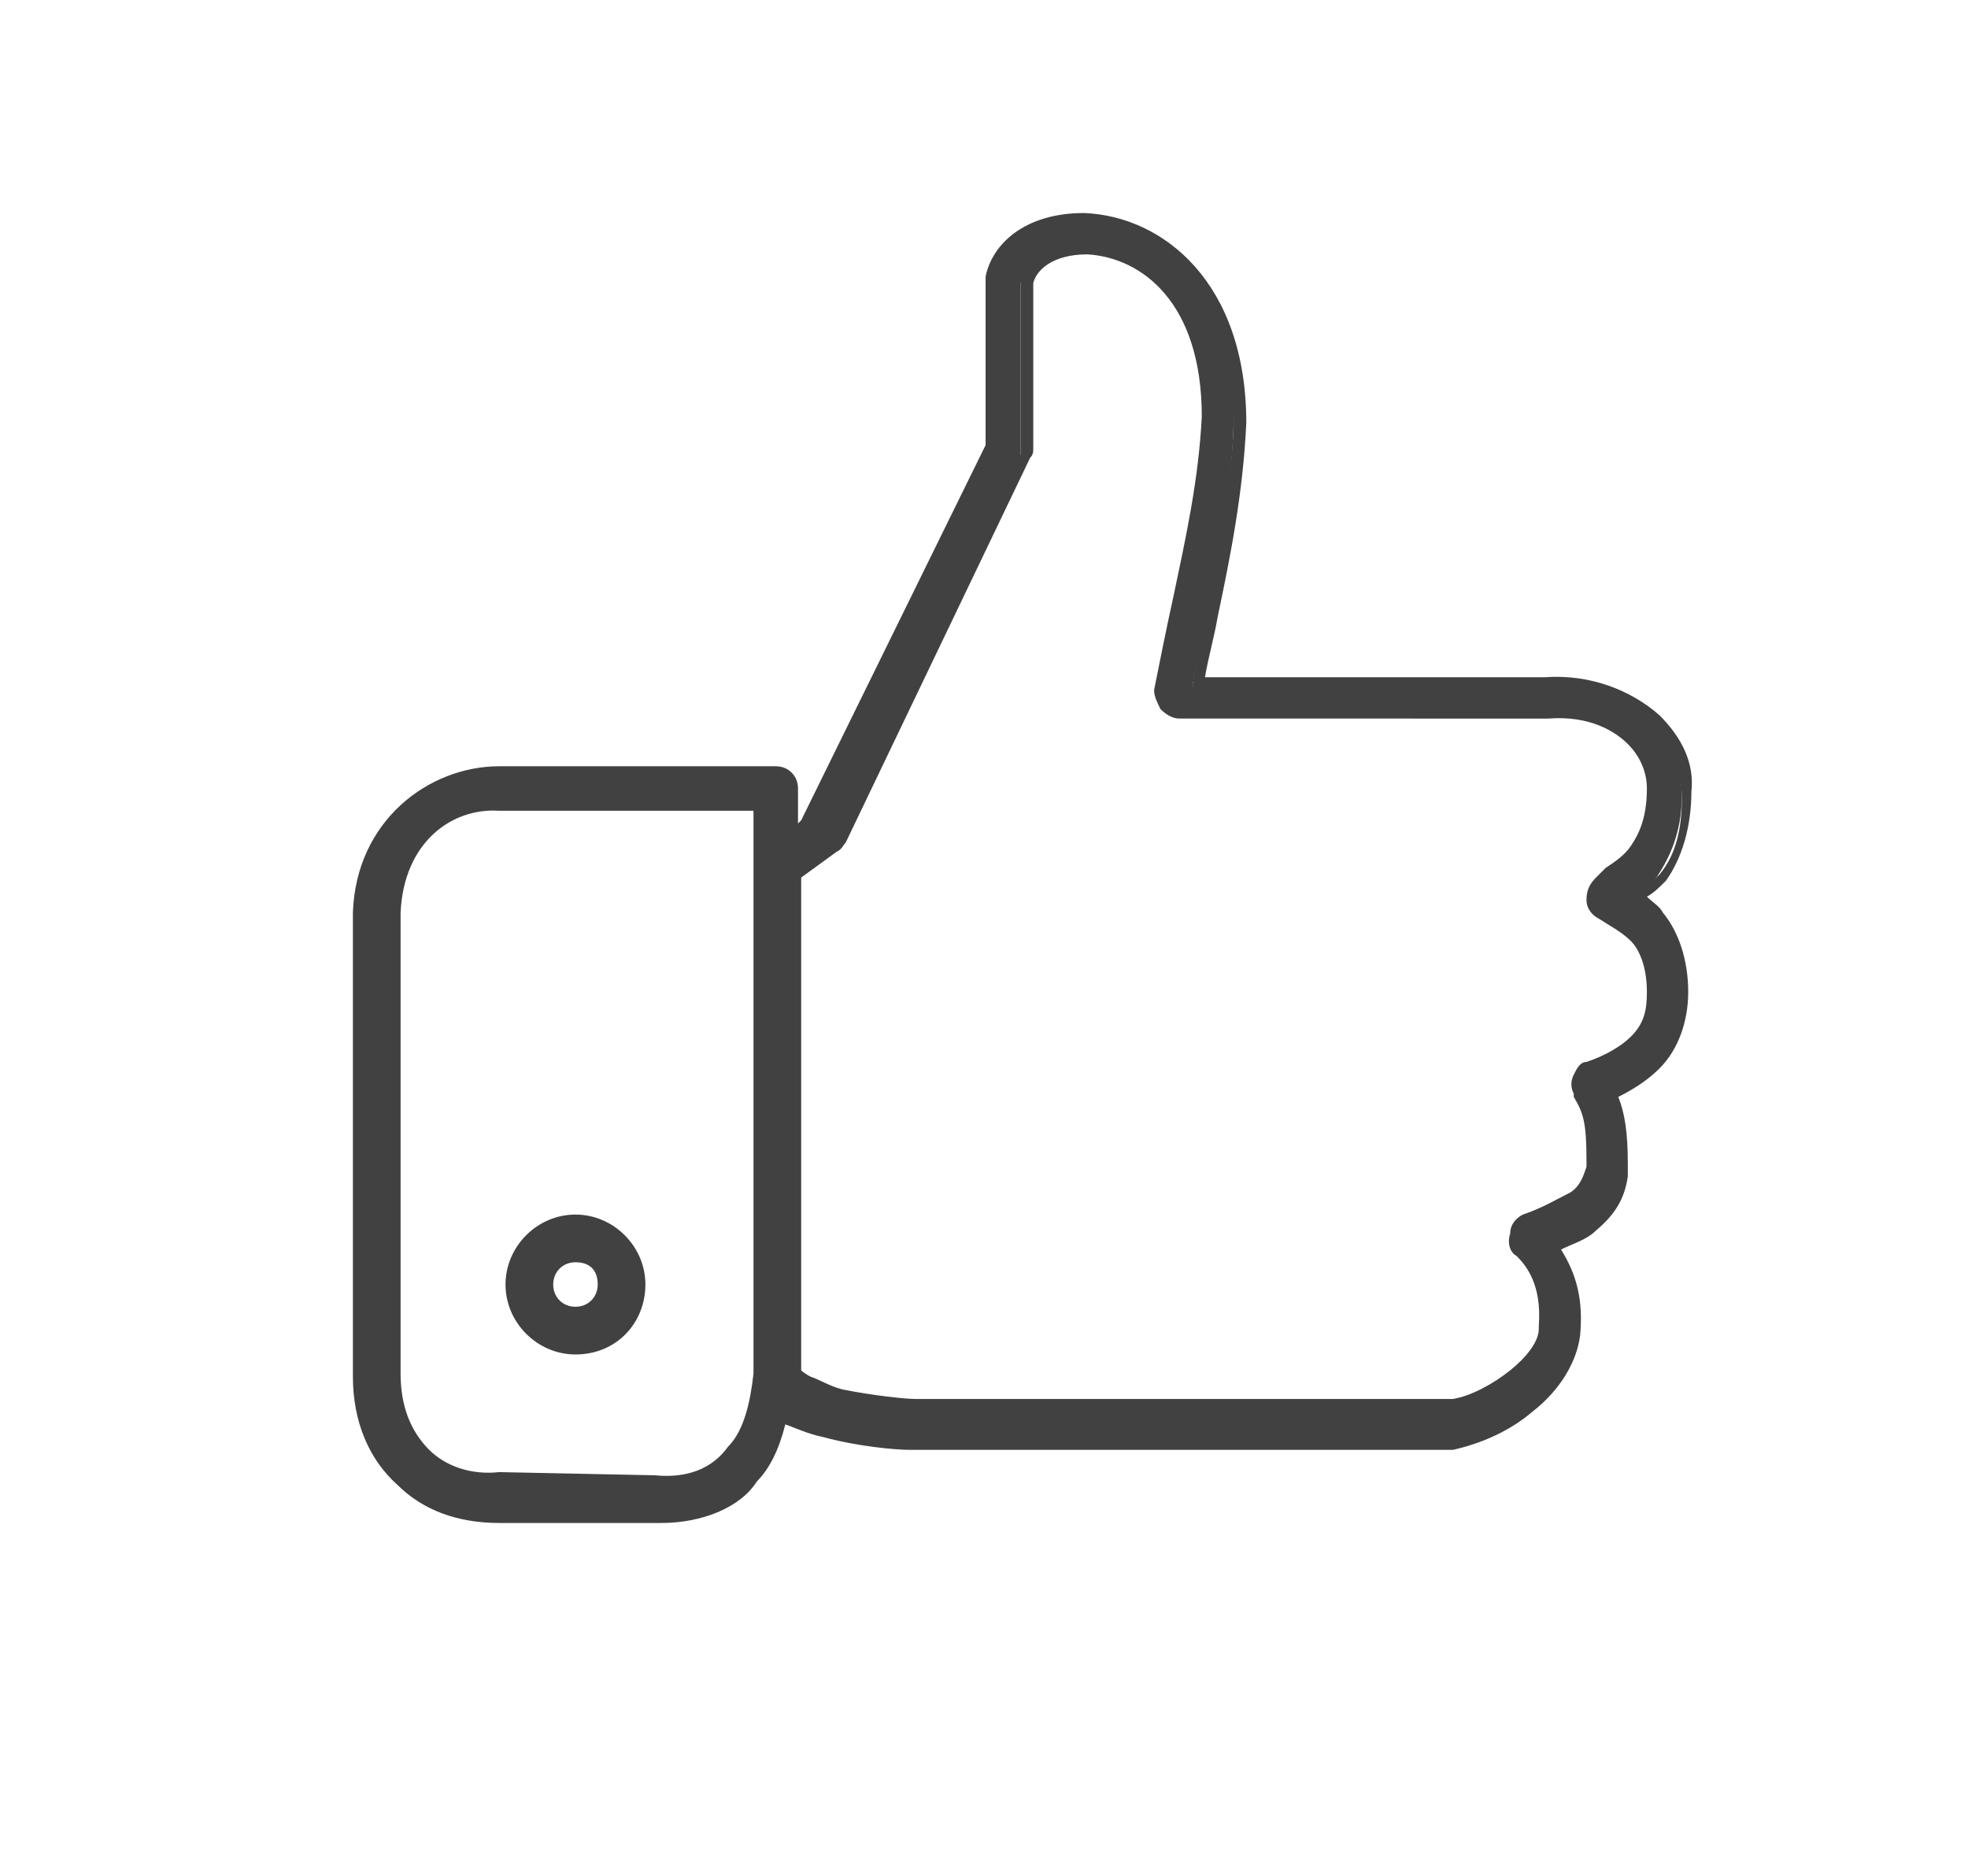 <svg xmlns="http://www.w3.org/2000/svg" xmlns:xlink="http://www.w3.org/1999/xlink" id="Calque_1" x="0px" y="0px" viewBox="0 0 61.9 59" style="enable-background:new 0 0 61.9 59;" xml:space="preserve"><style type="text/css">	.st0{fill:#414141;}</style><g>	<path class="st0" d="M34.2,6.9c-1.7,0-2.7,0.9-2.9,1.8v0.1V14l-5.8,12l-0.6,0.4v-1.5c0-0.3-0.2-0.5-0.5-0.5h-8.7  c-2.1,0-4.3,1.5-4.4,4.4v14.6c0,1.4,0.5,2.5,1.3,3.3s1.9,1.1,3.1,1.1h4.8c1.4,0.1,2.6-0.5,3.3-1.3c0.5-0.6,0.8-1.3,0.9-2.1l0.1,0.1  c0.4,0.2,0.8,0.4,1.3,0.5c0.9,0.2,1.9,0.3,2.6,0.4h17h0.1c0.8-0.2,1.7-0.6,2.4-1.2c0.7-0.6,1.3-1.4,1.4-2.2  c0.1-1.3-0.3-2.2-0.8-2.8c0.4-0.2,0.9-0.4,1.3-0.7c0.4-0.4,0.8-0.8,0.9-1.6c0-0.1,0-0.2,0-0.3c0-1.1-0.1-1.7-0.3-2.2  c0.5-0.2,1-0.5,1.4-0.9c0.5-0.5,0.9-1.3,0.8-2.2l0,0c0-1.1-0.3-1.8-0.8-2.3c-0.2-0.3-0.5-0.5-0.8-0.7c0.3-0.2,0.5-0.3,0.8-0.7  c0.4-0.6,0.8-1.4,0.8-2.6l0,0c0-1.8-1.6-3.5-4.4-3.4h-11c0.5-2.7,1.2-5.2,1.3-8.2l0,0C39.1,9.1,36.5,7,34.2,6.9L34.2,6.9L34.2,6.9z   M34.1,7.9L34.1,7.9c1.9,0.1,4,1.6,3.9,5.3l0,0c-0.2,3-1,5.7-1.5,8.7c0,0.3,0.2,0.6,0.5,0.6h11.7c2.3-0.1,3.4,1.3,3.4,2.4  c0,1-0.2,1.6-0.6,2c-0.3,0.4-0.8,0.7-1.2,1c-0.3,0.2-0.2,0.7,0.1,0.8c0.4,0.2,0.8,0.4,1.1,0.7c0.3,0.3,0.5,0.8,0.5,1.7l0,0  c0,0.7-0.2,1.1-0.6,1.5c-0.4,0.4-0.9,0.7-1.5,0.9c-0.3,0.1-0.4,0.4-0.3,0.7c0.3,0.6,0.5,0.9,0.4,2.2c0,0.1,0,0.2,0,0.2  c-0.1,0.4-0.3,0.7-0.6,1c-0.4,0.3-0.9,0.5-1.5,0.8c-0.3,0.1-0.4,0.6-0.1,0.8c0.4,0.3,0.9,1,0.8,2.3c0,0.1,0,0.2,0,0.2  c-0.1,0.5-0.5,1-1,1.5c-0.6,0.5-1.3,0.8-2,1H28.8c-0.6,0-1.6-0.1-2.4-0.3c-0.4-0.1-0.8-0.2-1.1-0.4c-0.3-0.1-0.4-0.3-0.4-0.4V27.6  l1.2-0.8c0.1,0,0.1-0.1,0.2-0.2l5.8-12.1c0-0.1,0-0.1,0-0.2V8.9C32.3,8.5,32.8,7.9,34.1,7.9L34.1,7.9z M15.7,25.3H24  c0,6.2,0,12.6,0,17.9c0,0.9-0.3,1.8-0.8,2.4c-0.5,0.6-1.3,1-2.5,1h-4.9c-1,0-1.8-0.3-2.4-0.8c-0.6-0.6-1-1.4-1-2.6V28.7  C12.4,26.4,14.2,25.3,15.7,25.3L15.7,25.3z M18.1,38.4c-1.1,0-1.9,0.9-1.9,1.9s0.9,1.9,1.9,1.9c1.1,0,1.9-0.9,1.9-1.9  S19.2,38.4,18.1,38.4z M18.1,39.4c0.5,0,1,0.4,1,1c0,0.5-0.4,1-1,1s-1-0.4-1-1C17.2,39.8,17.6,39.4,18.1,39.4z"></path>	<path class="st0" d="M20.8,47.9c-0.1,0-0.2,0-0.3,0h-4.8c-1.3,0-2.4-0.4-3.2-1.2c-0.9-0.8-1.4-2-1.4-3.4V28.7  c0.1-2.9,2.4-4.6,4.6-4.6h8.7c0.4,0,0.7,0.3,0.7,0.7v1.1l0.1-0.1L31,14V8.9c0-0.1,0-0.1,0-0.2c0.2-1,1.2-2,3.1-2l0,0  c2.5,0.1,5.1,2.2,5.1,6.6c-0.1,2.2-0.5,4.2-0.9,6.1c-0.1,0.6-0.3,1.3-0.4,1.9h10.7c1.4-0.1,2.7,0.4,3.6,1.2c0.7,0.7,1.1,1.5,1,2.4  c0,1.1-0.3,2.1-0.8,2.8c-0.2,0.2-0.4,0.4-0.6,0.5c0.2,0.2,0.4,0.3,0.5,0.5c0.5,0.6,0.8,1.5,0.8,2.5c0,0.9-0.3,1.8-0.9,2.4  c-0.3,0.3-0.7,0.6-1.3,0.9c0.2,0.5,0.3,1.1,0.3,2.1v0.1c0,0.1,0,0.2,0,0.3c-0.1,0.7-0.4,1.2-1,1.7c-0.3,0.3-0.7,0.4-1.1,0.6  c0.5,0.8,0.7,1.6,0.6,2.7c-0.1,0.8-0.6,1.7-1.5,2.4c-0.7,0.6-1.6,1-2.5,1.2h-0.1h-17c-0.4,0-1.6-0.1-2.7-0.4  c-0.5-0.1-0.9-0.3-1.2-0.4c-0.2,0.8-0.5,1.4-0.9,1.8C23.3,47.4,22.1,47.9,20.8,47.9z M20.6,47.4c1.3,0.1,2.4-0.4,3.1-1.2  c0.4-0.5,0.7-1.1,0.9-2l0.1-0.3l0.3,0.2c0,0,0.1,0,0.1,0.1c0.4,0.2,0.8,0.4,1.3,0.5c1,0.3,2.1,0.3,2.5,0.4h17  c0.8-0.2,1.6-0.6,2.3-1.1c0.8-0.6,1.3-1.4,1.3-2c0.1-1-0.1-1.9-0.7-2.6L48.5,39l0.5-0.2c0.4-0.2,0.7-0.3,1-0.5  c0.5-0.4,0.7-0.8,0.8-1.4c0-0.1,0-0.2,0-0.2v-0.1c0-1-0.1-1.6-0.3-2.1l-0.1-0.2l0.2-0.1c0.6-0.3,1-0.5,1.4-0.9  c0.5-0.5,0.8-1.3,0.8-2c0-0.9-0.2-1.7-0.7-2.2c-0.2-0.2-0.4-0.4-0.7-0.6l-0.3-0.2l0.3-0.2c0.1,0,0.1-0.1,0.2-0.1  c0.2-0.1,0.4-0.3,0.6-0.5c0.5-0.6,0.7-1.4,0.7-2.4c0-0.8-0.3-1.5-0.9-2.1c-0.8-0.8-1.9-1.1-3.2-1.1H37.4l0.1-0.3  c0.1-0.7,0.3-1.5,0.4-2.2c0.4-1.9,0.8-3.8,0.9-6c0.1-4-2.3-6-4.6-6.1l0,0l0,0c-1.6,0-2.5,0.8-2.7,1.6v5.4l-5.8,12l-1,0.7v-2  c0-0.1-0.1-0.2-0.2-0.2h-8.7c-2-0.1-4,1.5-4.1,4.1v14.6c0,1.3,0.5,2.3,1.2,3.1c0.7,0.7,1.8,1.1,2.9,1h4.8V47.4z M20.9,46.9  c-0.1,0-0.2,0-0.3,0h-4.9c-1,0-1.9-0.3-2.6-0.9c-0.7-0.6-1-1.6-1.1-2.8V28.7c0.1-2.4,1.8-3.6,3.5-3.6h0.1l0,0h8.5v0.3  c0,4.2,0,8.5,0,12.5v5.4c-0.1,1.1-0.4,2-0.9,2.6C22.7,46.6,21.9,46.9,20.9,46.9z M20.6,46.4c1,0.1,1.8-0.2,2.3-0.9  c0.5-0.5,0.7-1.4,0.8-2.3v-5.4c0-3.9,0-8.2,0-12.3h-8c-1.5-0.1-3,1-3.1,3.2v14.5c0,1,0.3,1.8,0.9,2.4c0.5,0.5,1.3,0.8,2.2,0.7  L20.6,46.4L20.6,46.4z M28.8,44.5c-0.3,0-1.4-0.1-2.4-0.3c-0.4-0.1-0.8-0.3-1.1-0.4c-0.3-0.2-0.5-0.4-0.5-0.5v-0.1V27.4l1.4-0.9  l0.1-0.1l5.8-12.1v-0.1V8.9c0.1-0.6,0.8-1.3,2.2-1.3l0,0c2,0.1,4.2,1.6,4.1,5.5c-0.1,2.1-0.5,4-0.9,5.8c-0.2,0.9-0.4,1.9-0.6,2.9  c0,0.1,0,0.1,0.1,0.2c0,0.1,0.1,0.1,0.2,0.1h11.7c1.5-0.1,2.4,0.5,2.9,0.9c0.5,0.5,0.8,1.1,0.7,1.7c0,0.9-0.2,1.6-0.6,2.2  c-0.3,0.3-0.6,0.6-0.9,0.8c-0.1,0.1-0.2,0.2-0.3,0.3c-0.1,0.1-0.1,0.1-0.1,0.2s0.1,0.2,0.1,0.2c0.4,0.2,0.9,0.4,1.2,0.8  c0.4,0.5,0.6,1.1,0.6,1.9c0,0.7-0.2,1.2-0.6,1.7c-0.4,0.4-0.9,0.7-1.6,1c-0.1,0-0.1,0.1-0.1,0.1c0,0.1,0,0.1,0,0.2v0.1  c0.3,0.6,0.5,0.9,0.4,2.2c0,0.1,0,0.1,0,0.2v0.1c-0.1,0.5-0.3,0.8-0.6,1.1c-0.4,0.3-1,0.6-1.6,0.8c-0.1,0-0.1,0.1-0.1,0.2  c0,0.1,0,0.2,0.1,0.2c0.4,0.3,1,1,0.9,2.6c0,0.1,0,0.2,0,0.2c-0.1,0.6-0.5,1.1-1.1,1.6s-1.4,0.9-2.1,1L28.8,44.5z M25.2,43.1  c0,0,0.1,0.1,0.3,0.2c0.3,0.1,0.6,0.3,1,0.4c1,0.2,2,0.3,2.3,0.3h16.9c0.6-0.1,1.3-0.5,1.8-0.9s0.9-0.9,0.9-1.3v-0.1  c0.1-1.3-0.4-1.9-0.7-2.2c-0.2-0.1-0.3-0.4-0.2-0.7c0-0.3,0.2-0.5,0.4-0.6c0.6-0.2,1.1-0.5,1.5-0.7c0.3-0.2,0.4-0.5,0.5-0.8v-0.1  v-0.1c0-1.2-0.1-1.5-0.4-2v-0.1c-0.1-0.2-0.1-0.4,0-0.6c0.1-0.2,0.2-0.4,0.4-0.4c0.6-0.2,1.1-0.5,1.4-0.8c0.4-0.4,0.5-0.8,0.5-1.4  c0-0.9-0.3-1.4-0.5-1.6c-0.3-0.3-0.7-0.5-1-0.7c-0.2-0.1-0.4-0.3-0.4-0.6c0-0.3,0.1-0.5,0.3-0.7c0.1-0.1,0.2-0.2,0.3-0.3  c0.3-0.2,0.6-0.4,0.8-0.7c0.2-0.3,0.5-0.8,0.5-1.8c0-0.5-0.2-1-0.6-1.4c-0.4-0.4-1.2-0.9-2.5-0.8H37.1c-0.2,0-0.4-0.1-0.6-0.3  c-0.1-0.2-0.2-0.4-0.2-0.6c0.2-1,0.4-2,0.6-2.9c0.4-1.9,0.8-3.7,0.9-5.7c0-3.6-1.9-5-3.6-5.1V7.8V8c-1.1,0-1.6,0.5-1.7,0.9v5.2  c0,0.1,0,0.2-0.1,0.3l-5.8,12.1c-0.1,0.1-0.1,0.2-0.3,0.3l-1.1,0.8C25.2,27.6,25.2,43.1,25.2,43.1z M18.1,42.6  c-1.2,0-2.2-1-2.2-2.2s1-2.2,2.2-2.2s2.2,1,2.2,2.2C20.3,41.6,19.4,42.6,18.1,42.6z M18.1,38.7c-0.9,0-1.7,0.8-1.7,1.7  s0.8,1.7,1.7,1.7s1.7-0.8,1.7-1.7C19.8,39.4,19.1,38.7,18.1,38.7z M18.1,41.6c-0.7,0-1.2-0.5-1.2-1.2s0.5-1.2,1.2-1.2  s1.2,0.5,1.2,1.2S18.8,41.6,18.1,41.6z M18.1,39.7c-0.4,0-0.7,0.3-0.7,0.7s0.3,0.7,0.7,0.7s0.7-0.3,0.7-0.7S18.6,39.7,18.1,39.7z"></path></g></svg>